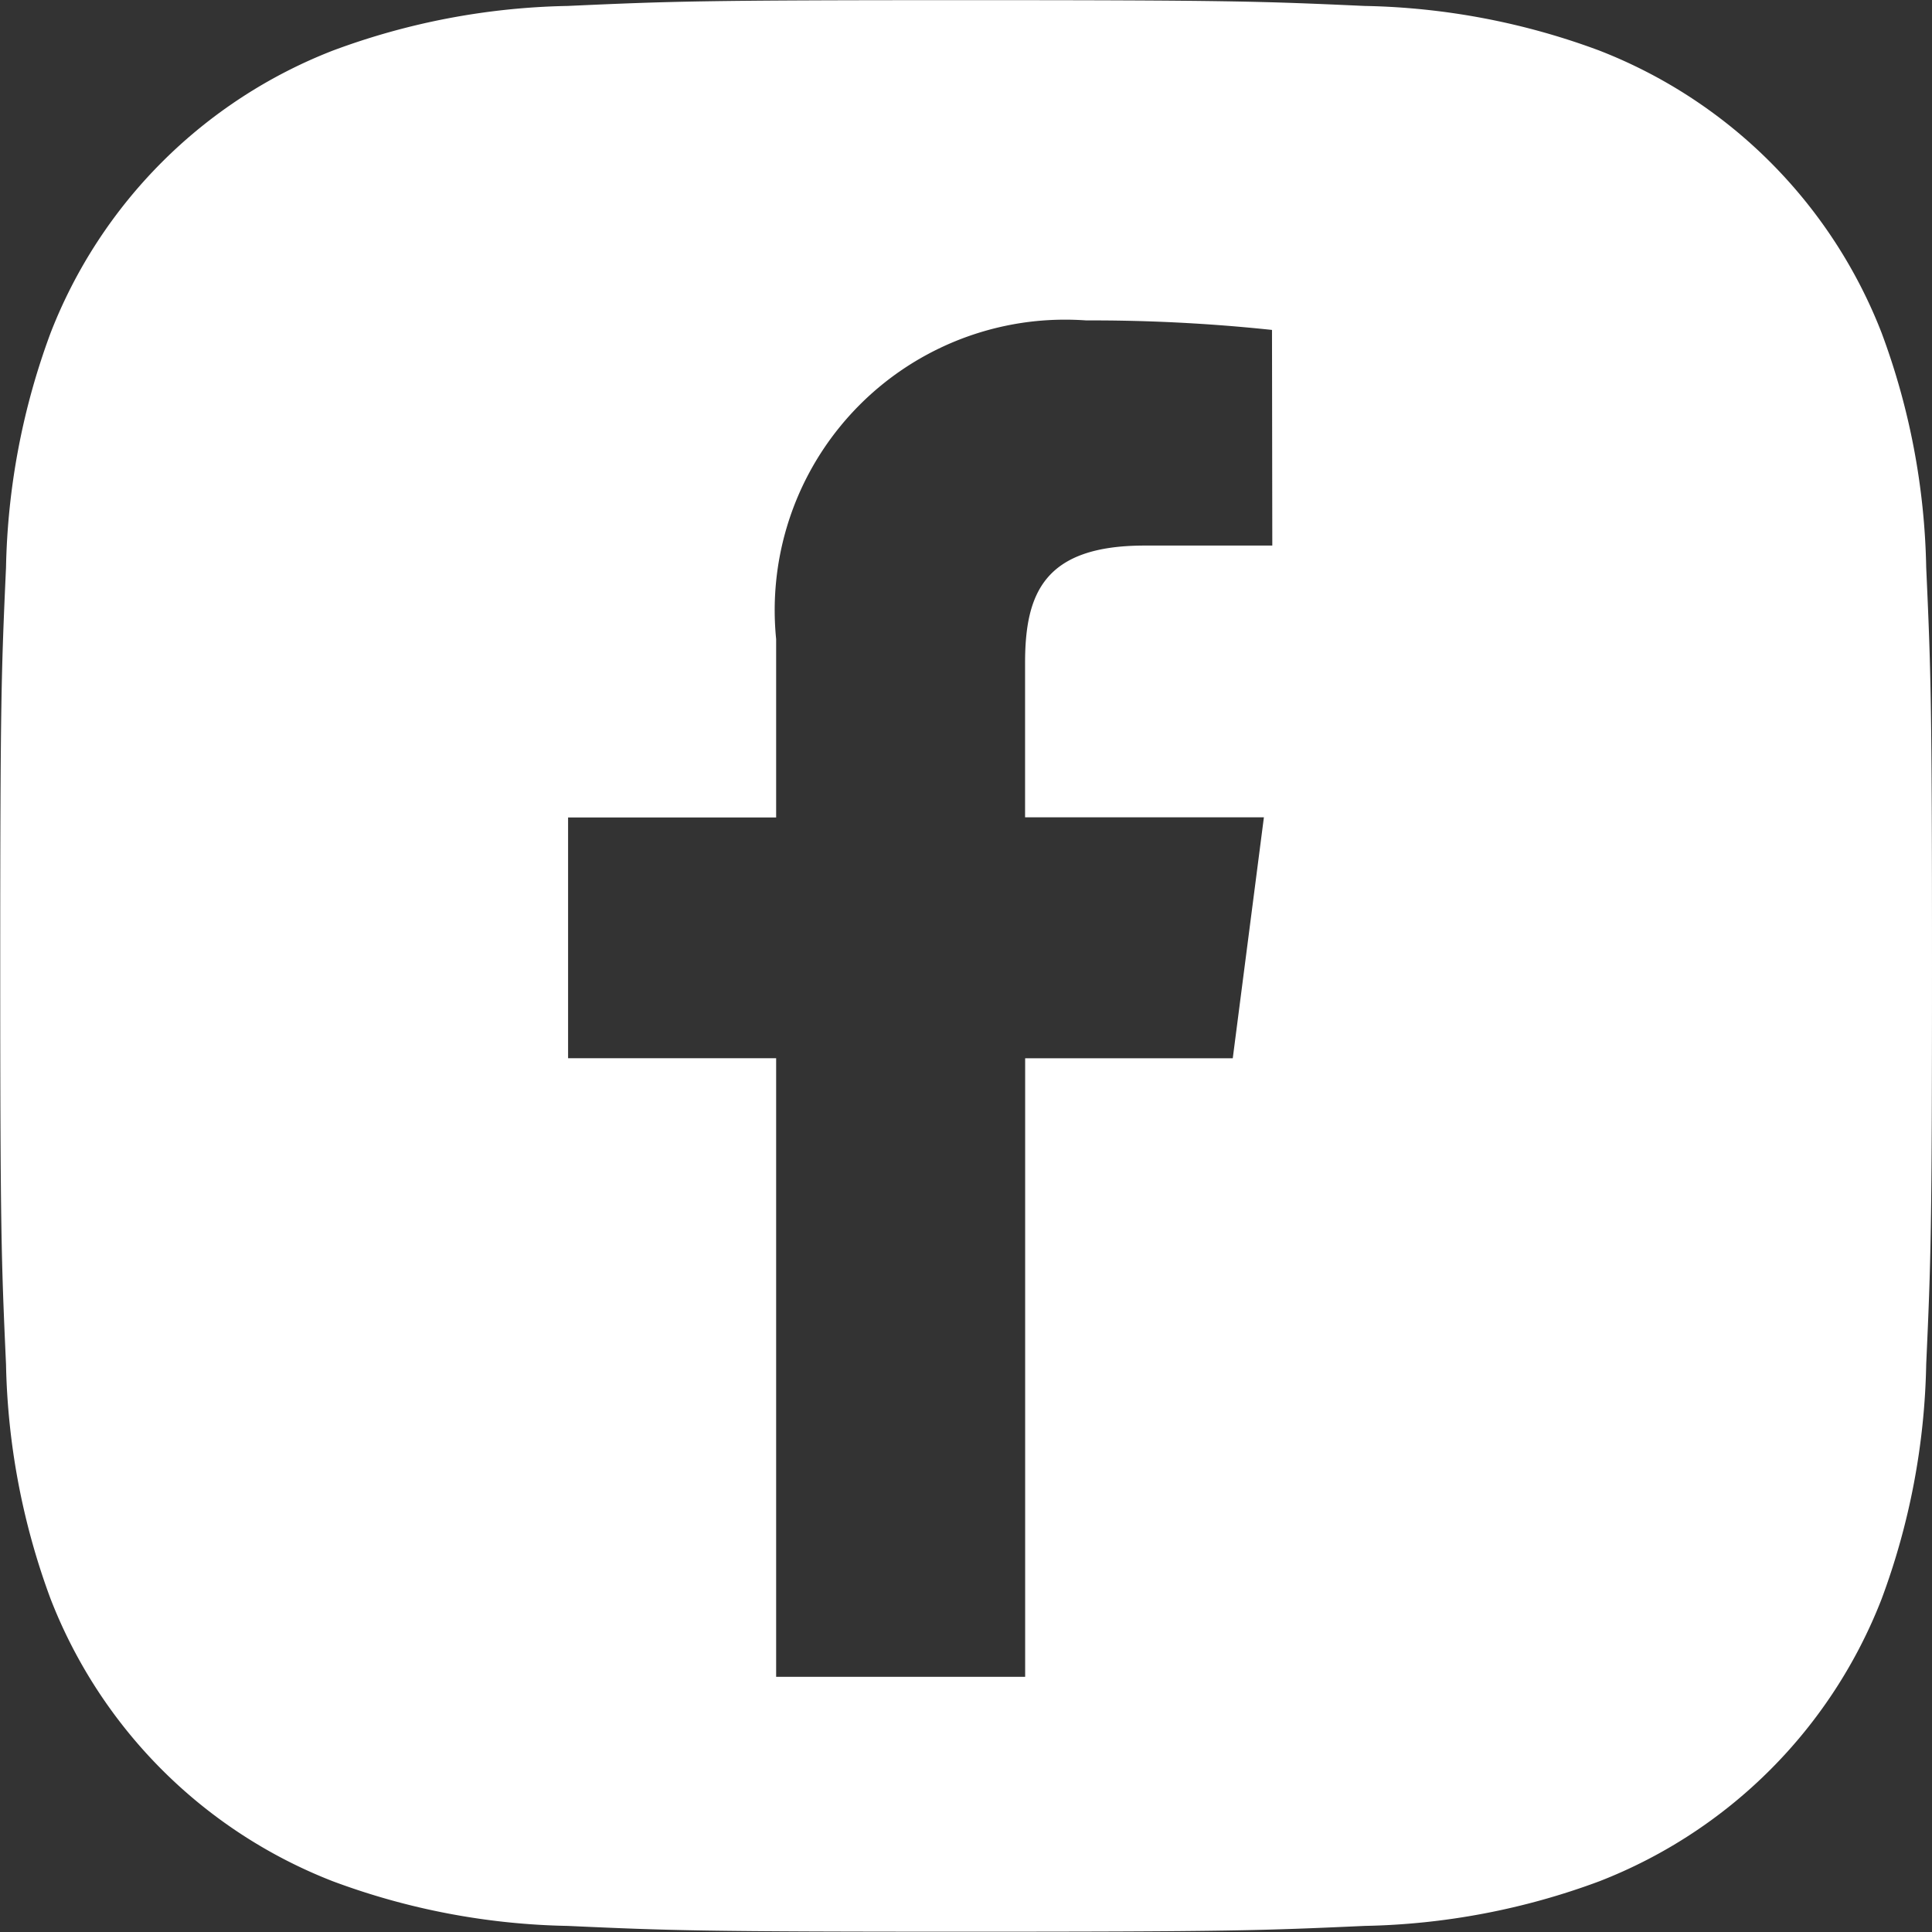 <svg height="26" viewBox="0 0 26 26" width="26" xmlns="http://www.w3.org/2000/svg"><rect x="0" y="0" width="26" height="26" fill="#333333" stroke="none"/><path d="m493.387 274.57a9.533 9.533 0 0 0 -.6-3.156 6.666 6.666 0 0 0 -3.8-3.8 9.533 9.533 0 0 0 -3.157-.6c-1.388-.063-1.83-.078-5.364-.078s-3.975.015-5.362.078a9.539 9.539 0 0 0 -3.158.6 6.666 6.666 0 0 0 -3.8 3.8 9.583 9.583 0 0 0 -.6 3.156c-.063 1.388-.078 1.832-.078 5.363s.015 3.975.078 5.361a9.6 9.6 0 0 0 .6 3.158 6.666 6.666 0 0 0 3.8 3.8 9.538 9.538 0 0 0 3.158.6c1.387.063 1.83.078 5.362.078s3.975-.015 5.364-.078a9.558 9.558 0 0 0 3.157-.6 6.666 6.666 0 0 0 3.8-3.8 9.549 9.549 0 0 0 .6-3.158c.063-1.387.078-1.83.078-5.361s-.015-3.974-.078-5.363zm-8.8-.294h-1.719c-1.348 0-1.608.639-1.608 1.579v2.078h3.214l-.419 3.243h-2.794v8.324h-3.351v-8.325h-2.8v-3.24h2.8v-2.4a3.91 3.91 0 0 1 3.5-4.28 3.983 3.983 0 0 1 .673-.009 22.958 22.958 0 0 1 2.5.128z" fill="#fff" transform="translate(-467.465 -266.934)"/></svg>